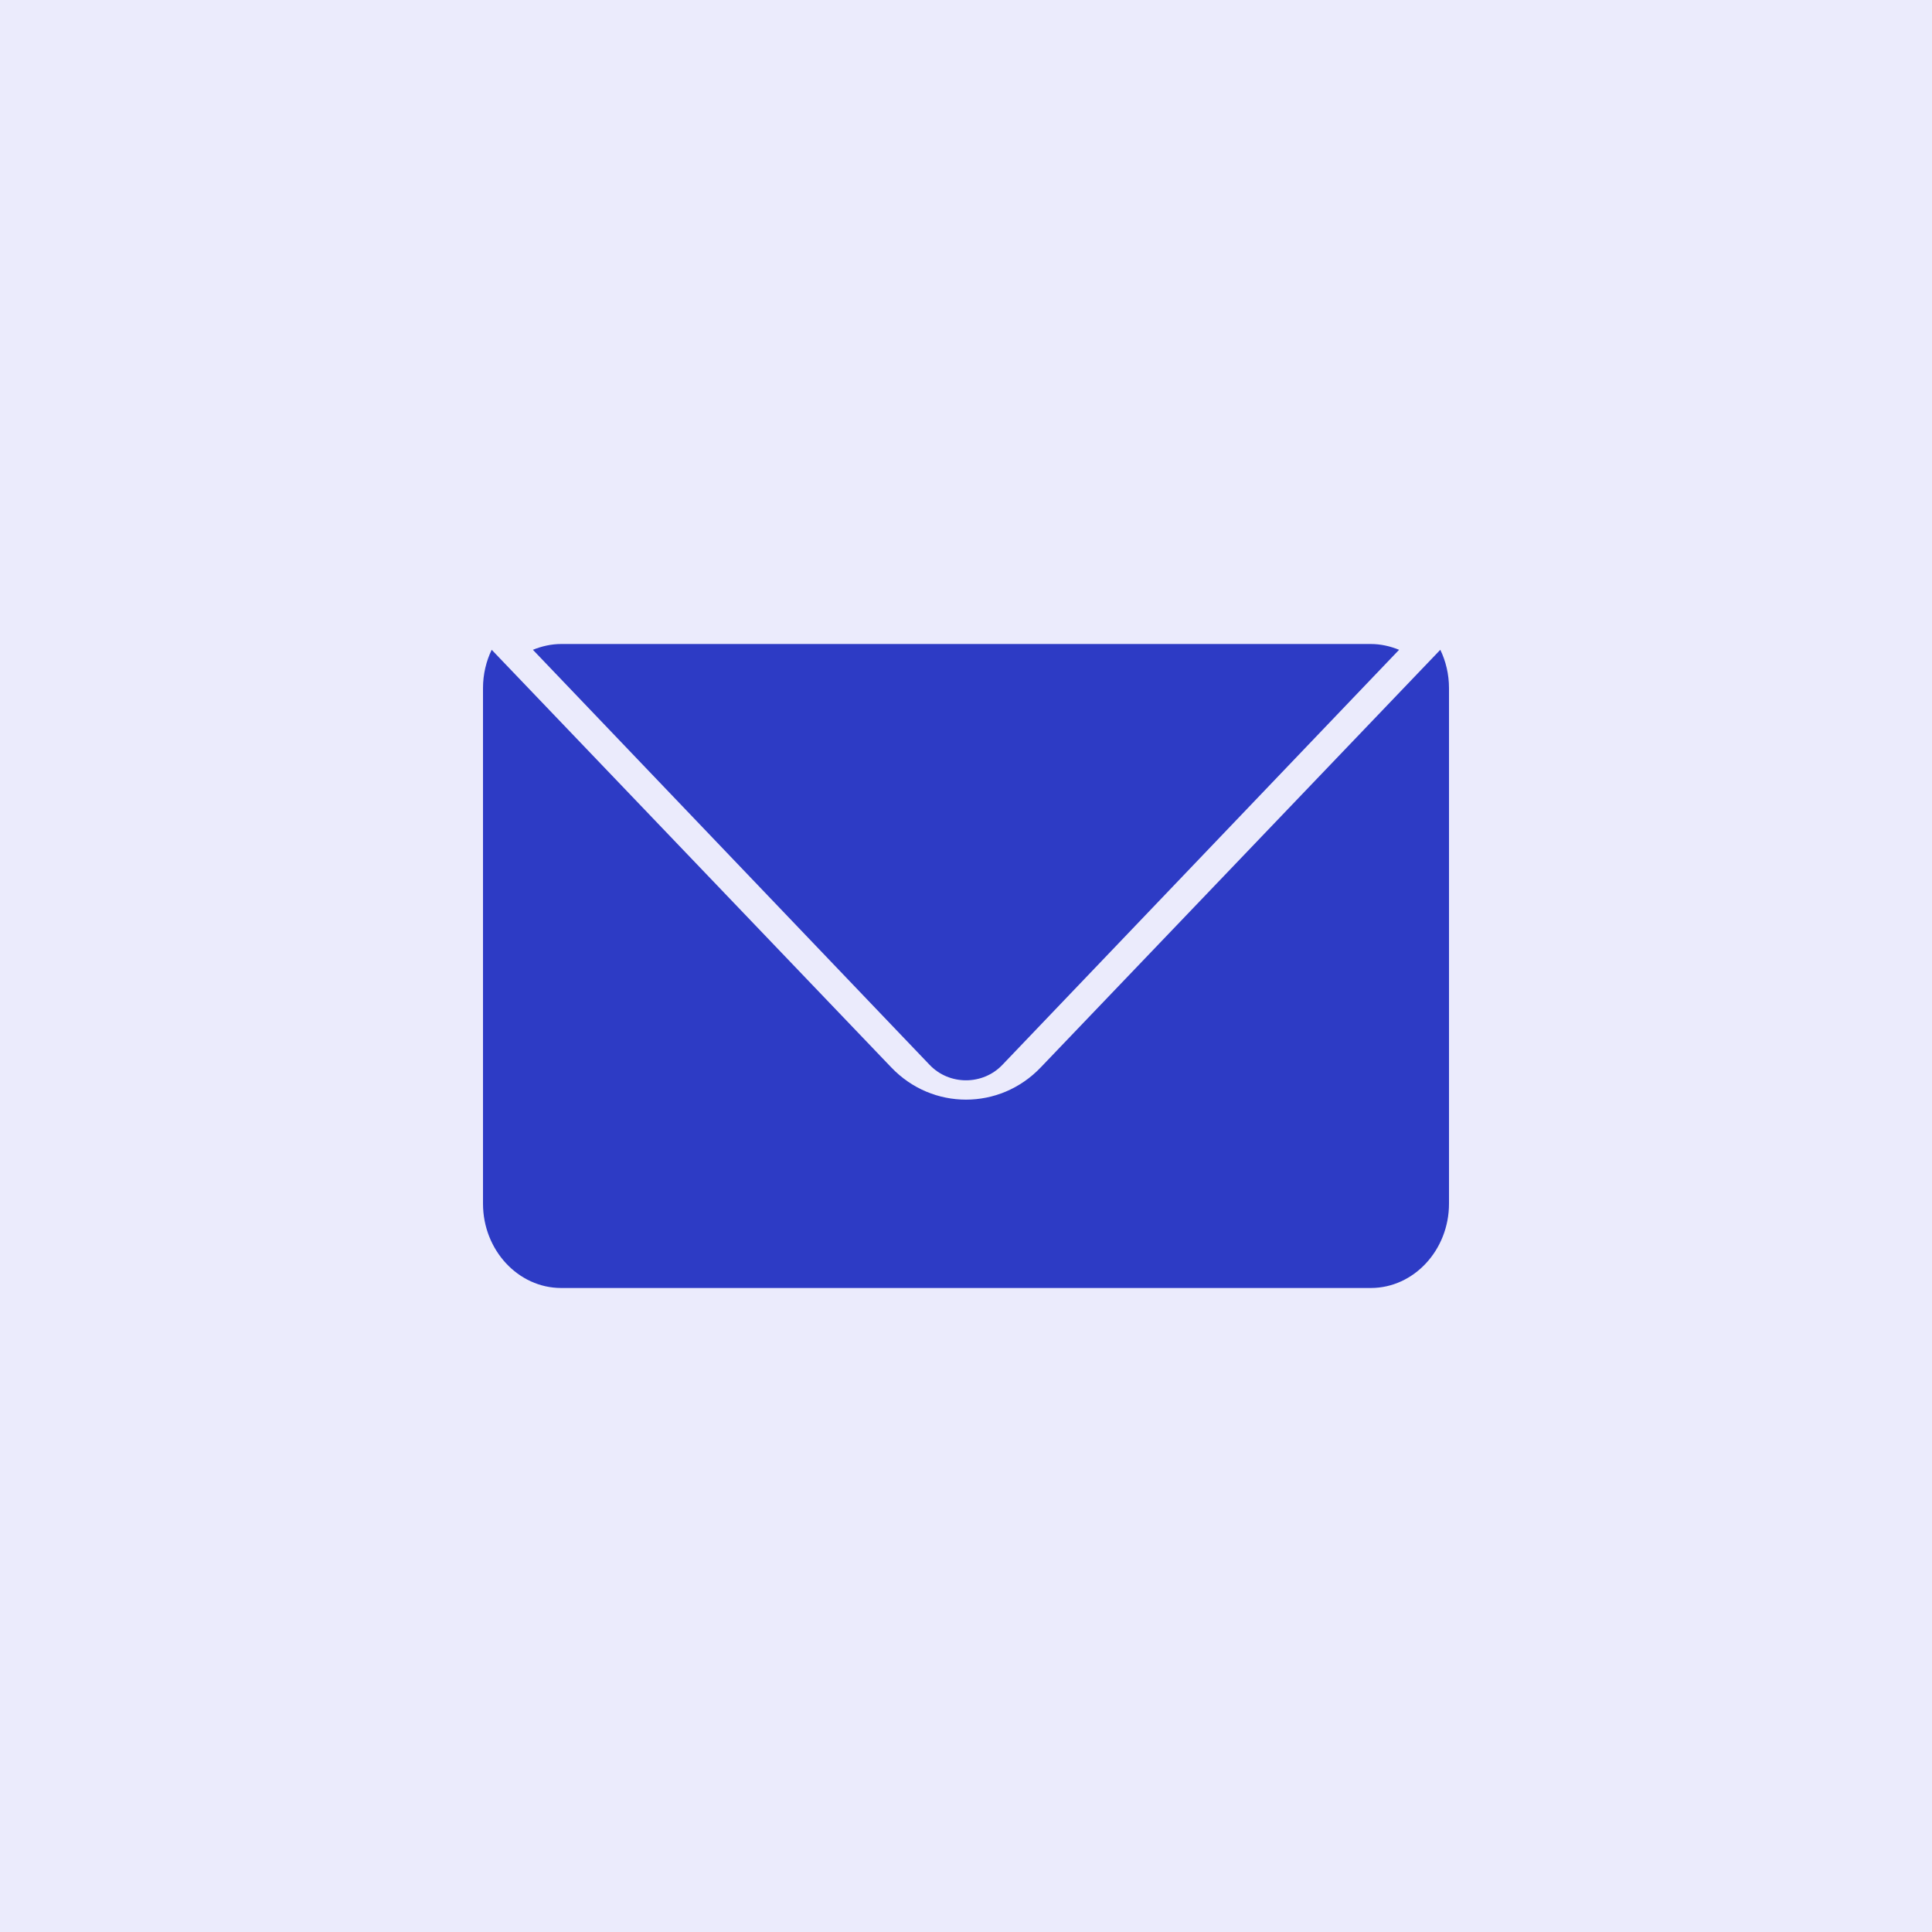 <?xml version="1.0" encoding="utf-8"?>
<!-- Generator: Adobe Illustrator 15.0.0, SVG Export Plug-In  -->
<!DOCTYPE svg PUBLIC "-//W3C//DTD SVG 1.1//EN" "http://www.w3.org/Graphics/SVG/1.1/DTD/svg11.dtd">
<svg version="1.1"
	 xmlns="http://www.w3.org/2000/svg" xmlns:xlink="http://www.w3.org/1999/xlink" xmlns:a="http://ns.adobe.com/AdobeSVGViewerExtensions/3.0/"
	 x="0px" y="0px" width="60px" height="60px" viewBox="0 0 60 60" enable-background="new 0 0 60 60" xml:space="preserve">
<defs>
</defs>
<rect fill-rule="evenodd" clip-rule="evenodd" fill="#EBEBFC" width="60" height="60"/>
<path fill="#2D3BC5" d="M31.13,33.07l12.32-12.89C43.18,20.07,42.88,20,42.57,20H17.43c-0.31,0-0.61,0.07-0.88,0.18l12.32,12.89
	C29.48,33.71,30.52,33.71,31.13,33.07z"/>
<path fill="#2D3BC5" d="M32.32,33.15c-0.641,0.67-1.48,1-2.32,1s-1.68-0.33-2.32-1L15.27,20.18C15.1,20.53,15,20.94,15,21.37v16.01
	c0,1.44,1.09,2.62,2.43,2.62h25.14c1.34,0,2.43-1.18,2.43-2.62V21.37c0-0.43-0.1-0.84-0.27-1.19L32.32,33.15z"/>
</svg>
